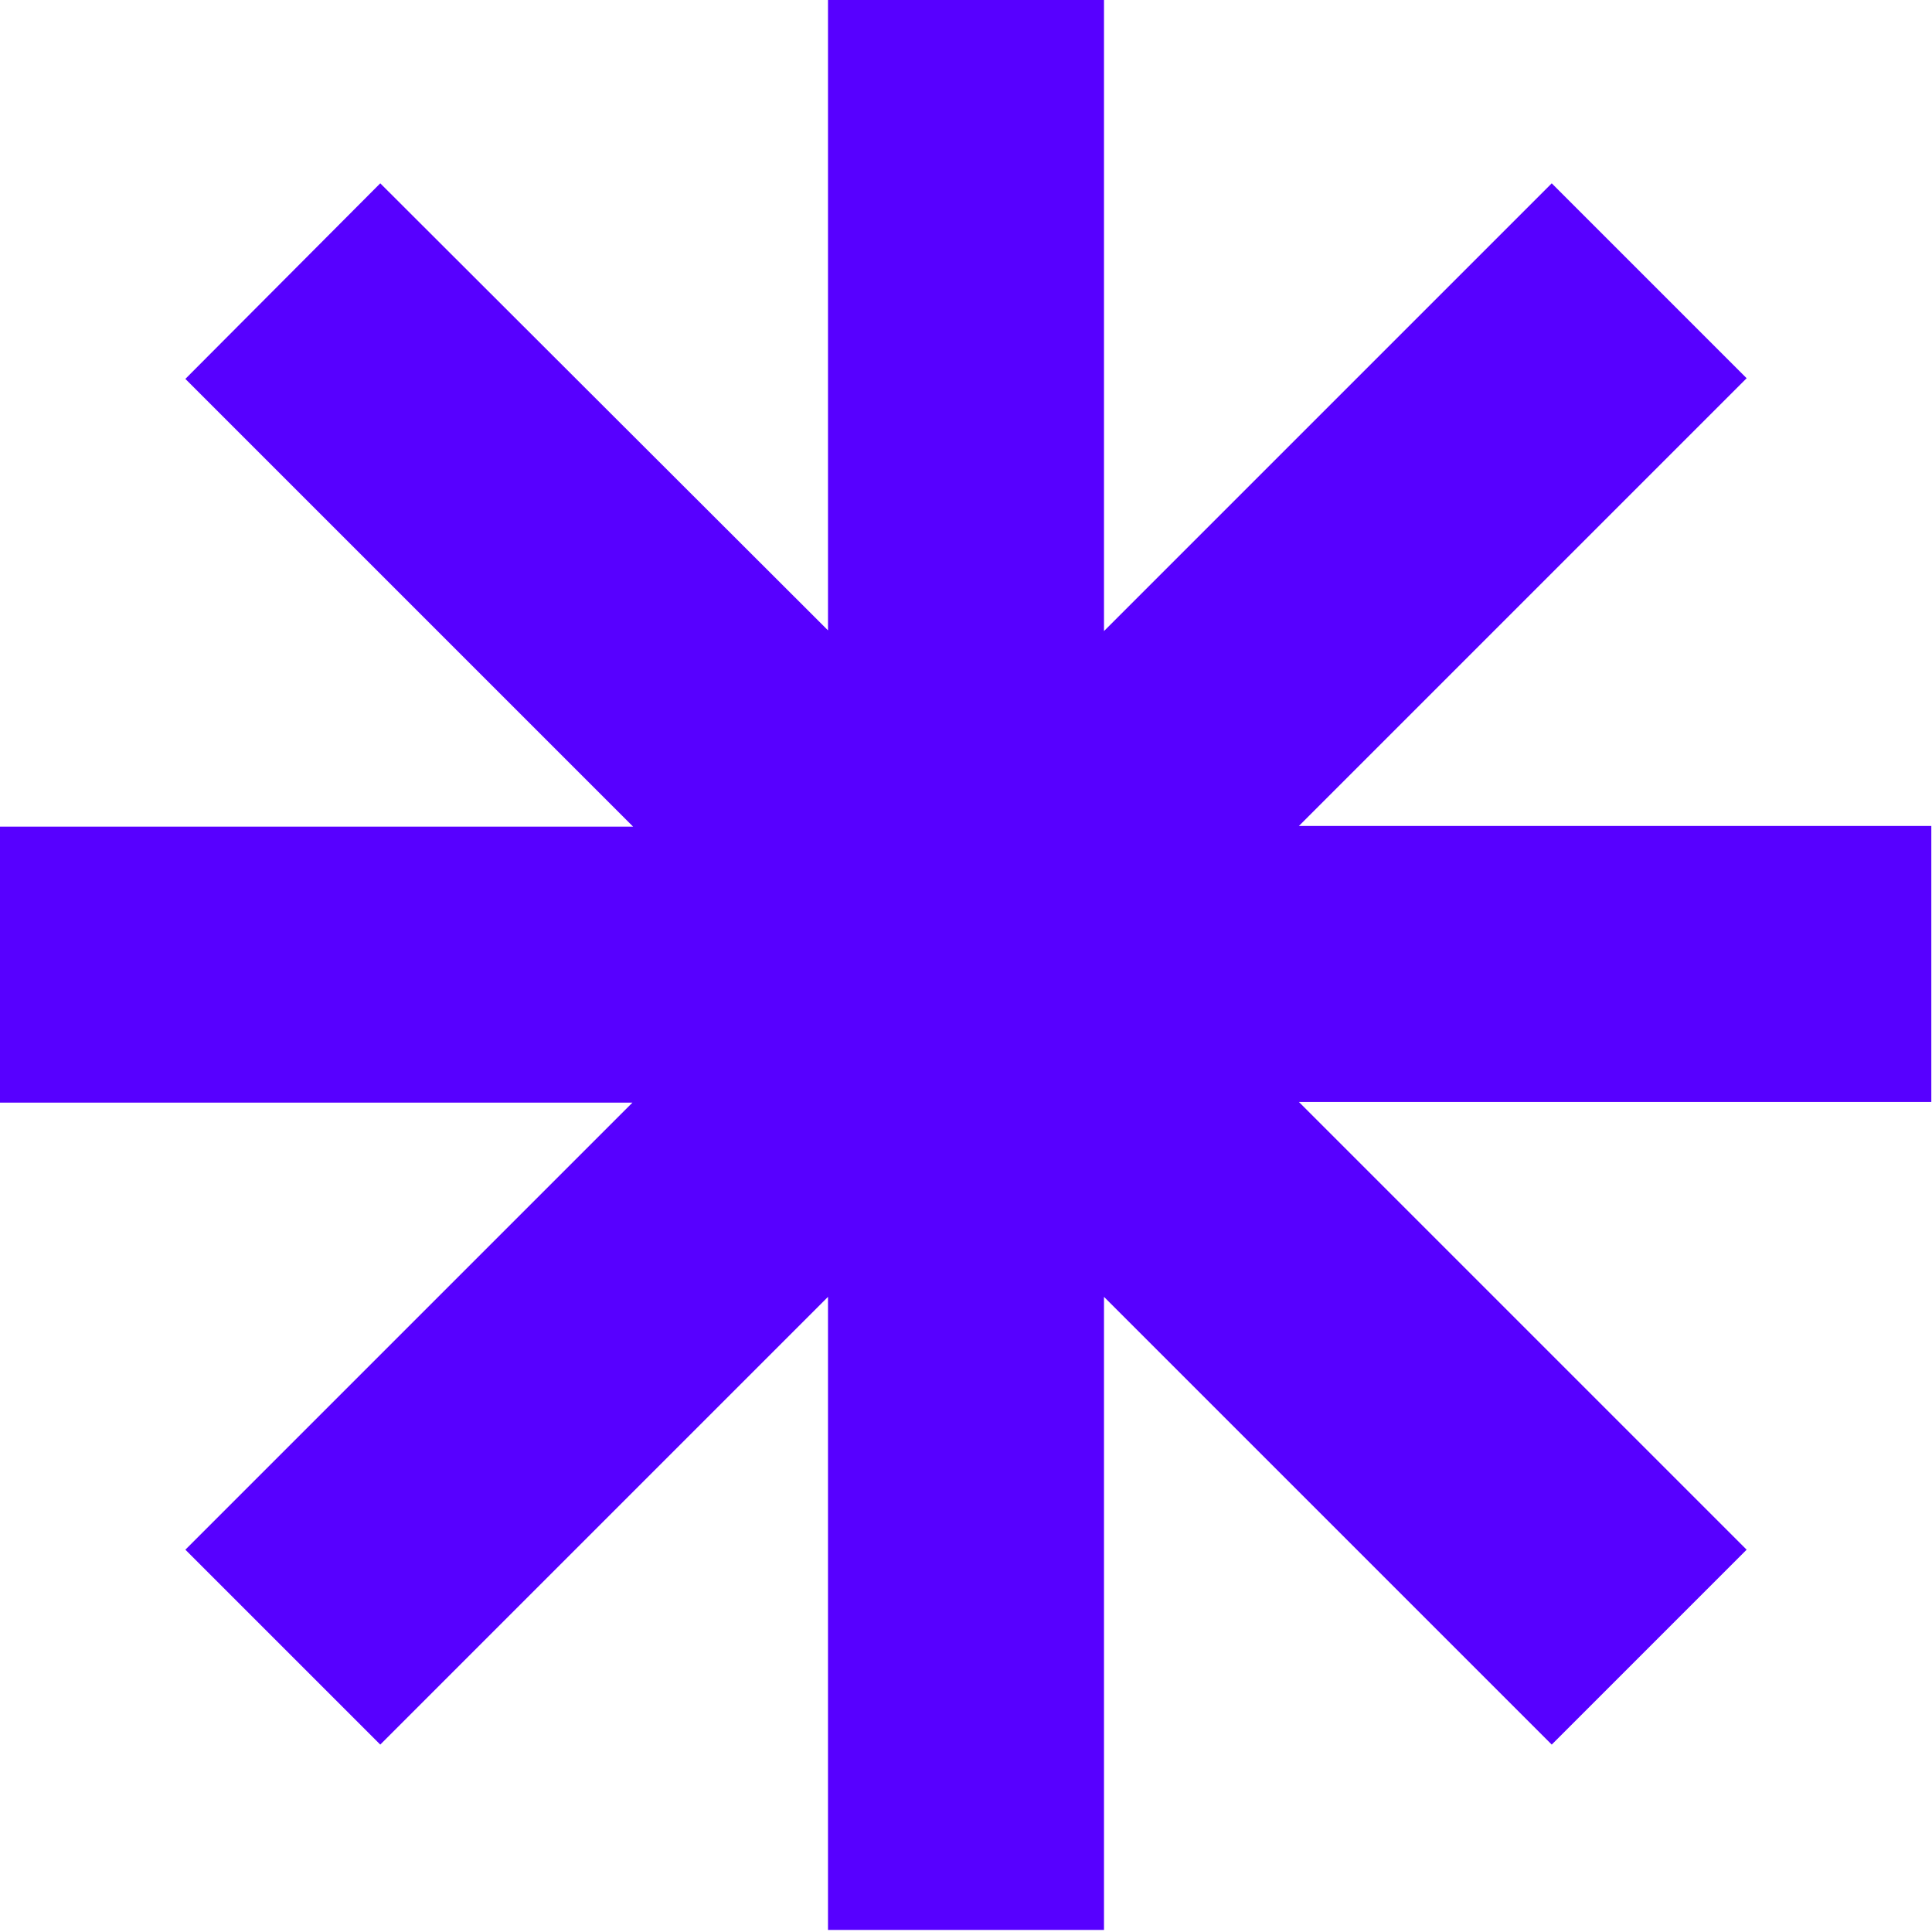 <svg xmlns="http://www.w3.org/2000/svg" id="Laag_1" viewBox="0 0 283.5 283.5"><defs><style>      .st0 {        fill: #5700ff;      }    </style></defs><path id="Path_7" class="st0" d="M121.5-.3v92.8L55.8,26.9l-28.6,28.7,65.7,65.7H0v40.5h92.8L27.2,227.4l28.6,28.6,65.7-65.7v92.9h40.5v-92.9l65.7,65.7,28.6-28.6-65.7-65.7h92.8v-40.5h-92.8l65.7-65.7-28.6-28.6-65.7,65.7V-.3h-40.5Z"></path></svg>